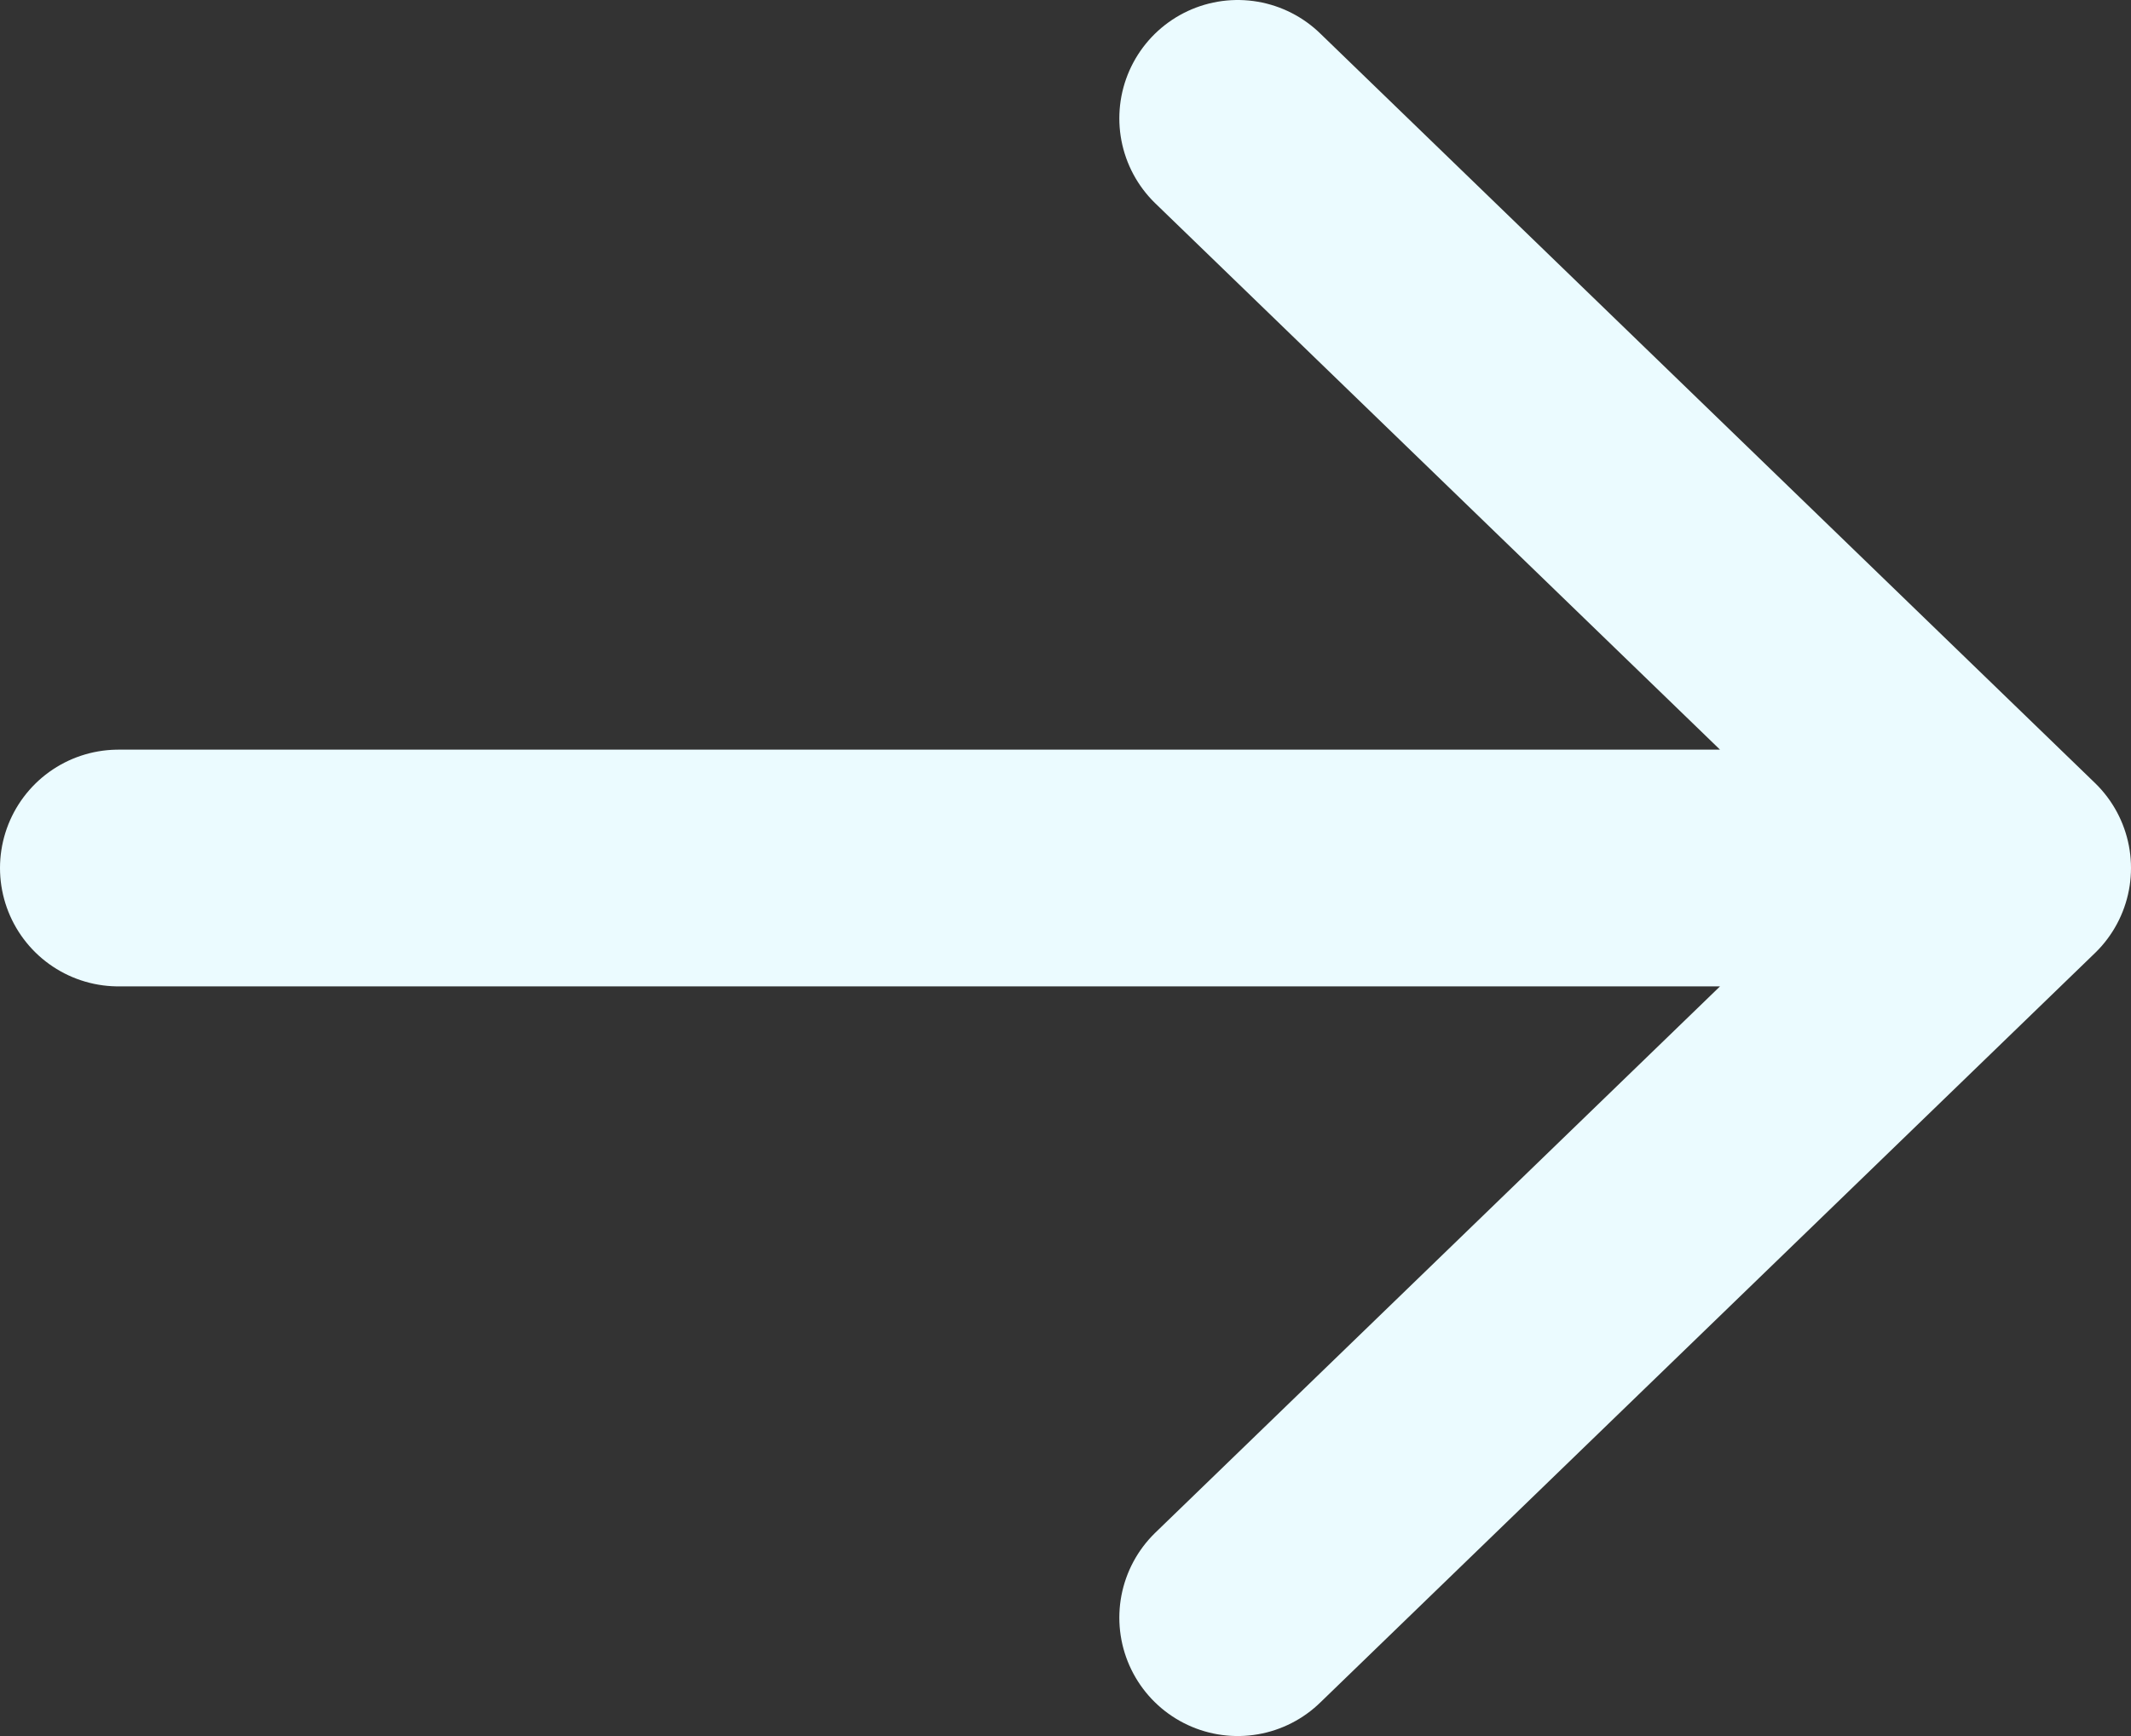<svg width="27" height="22" viewBox="0 0 27 22" fill="none" xmlns="http://www.w3.org/2000/svg">
<rect x="0" y="0" width="27" height="22" fill="#333333" stroke="none"/>
<path d="M1.5 11L25.5 11M25.5 11L15.682 20.5M25.5 11L15.682 1.5" stroke="#EBFBFF" stroke-width="3" stroke-linecap="round" stroke-linejoin="round"/>
</svg>
